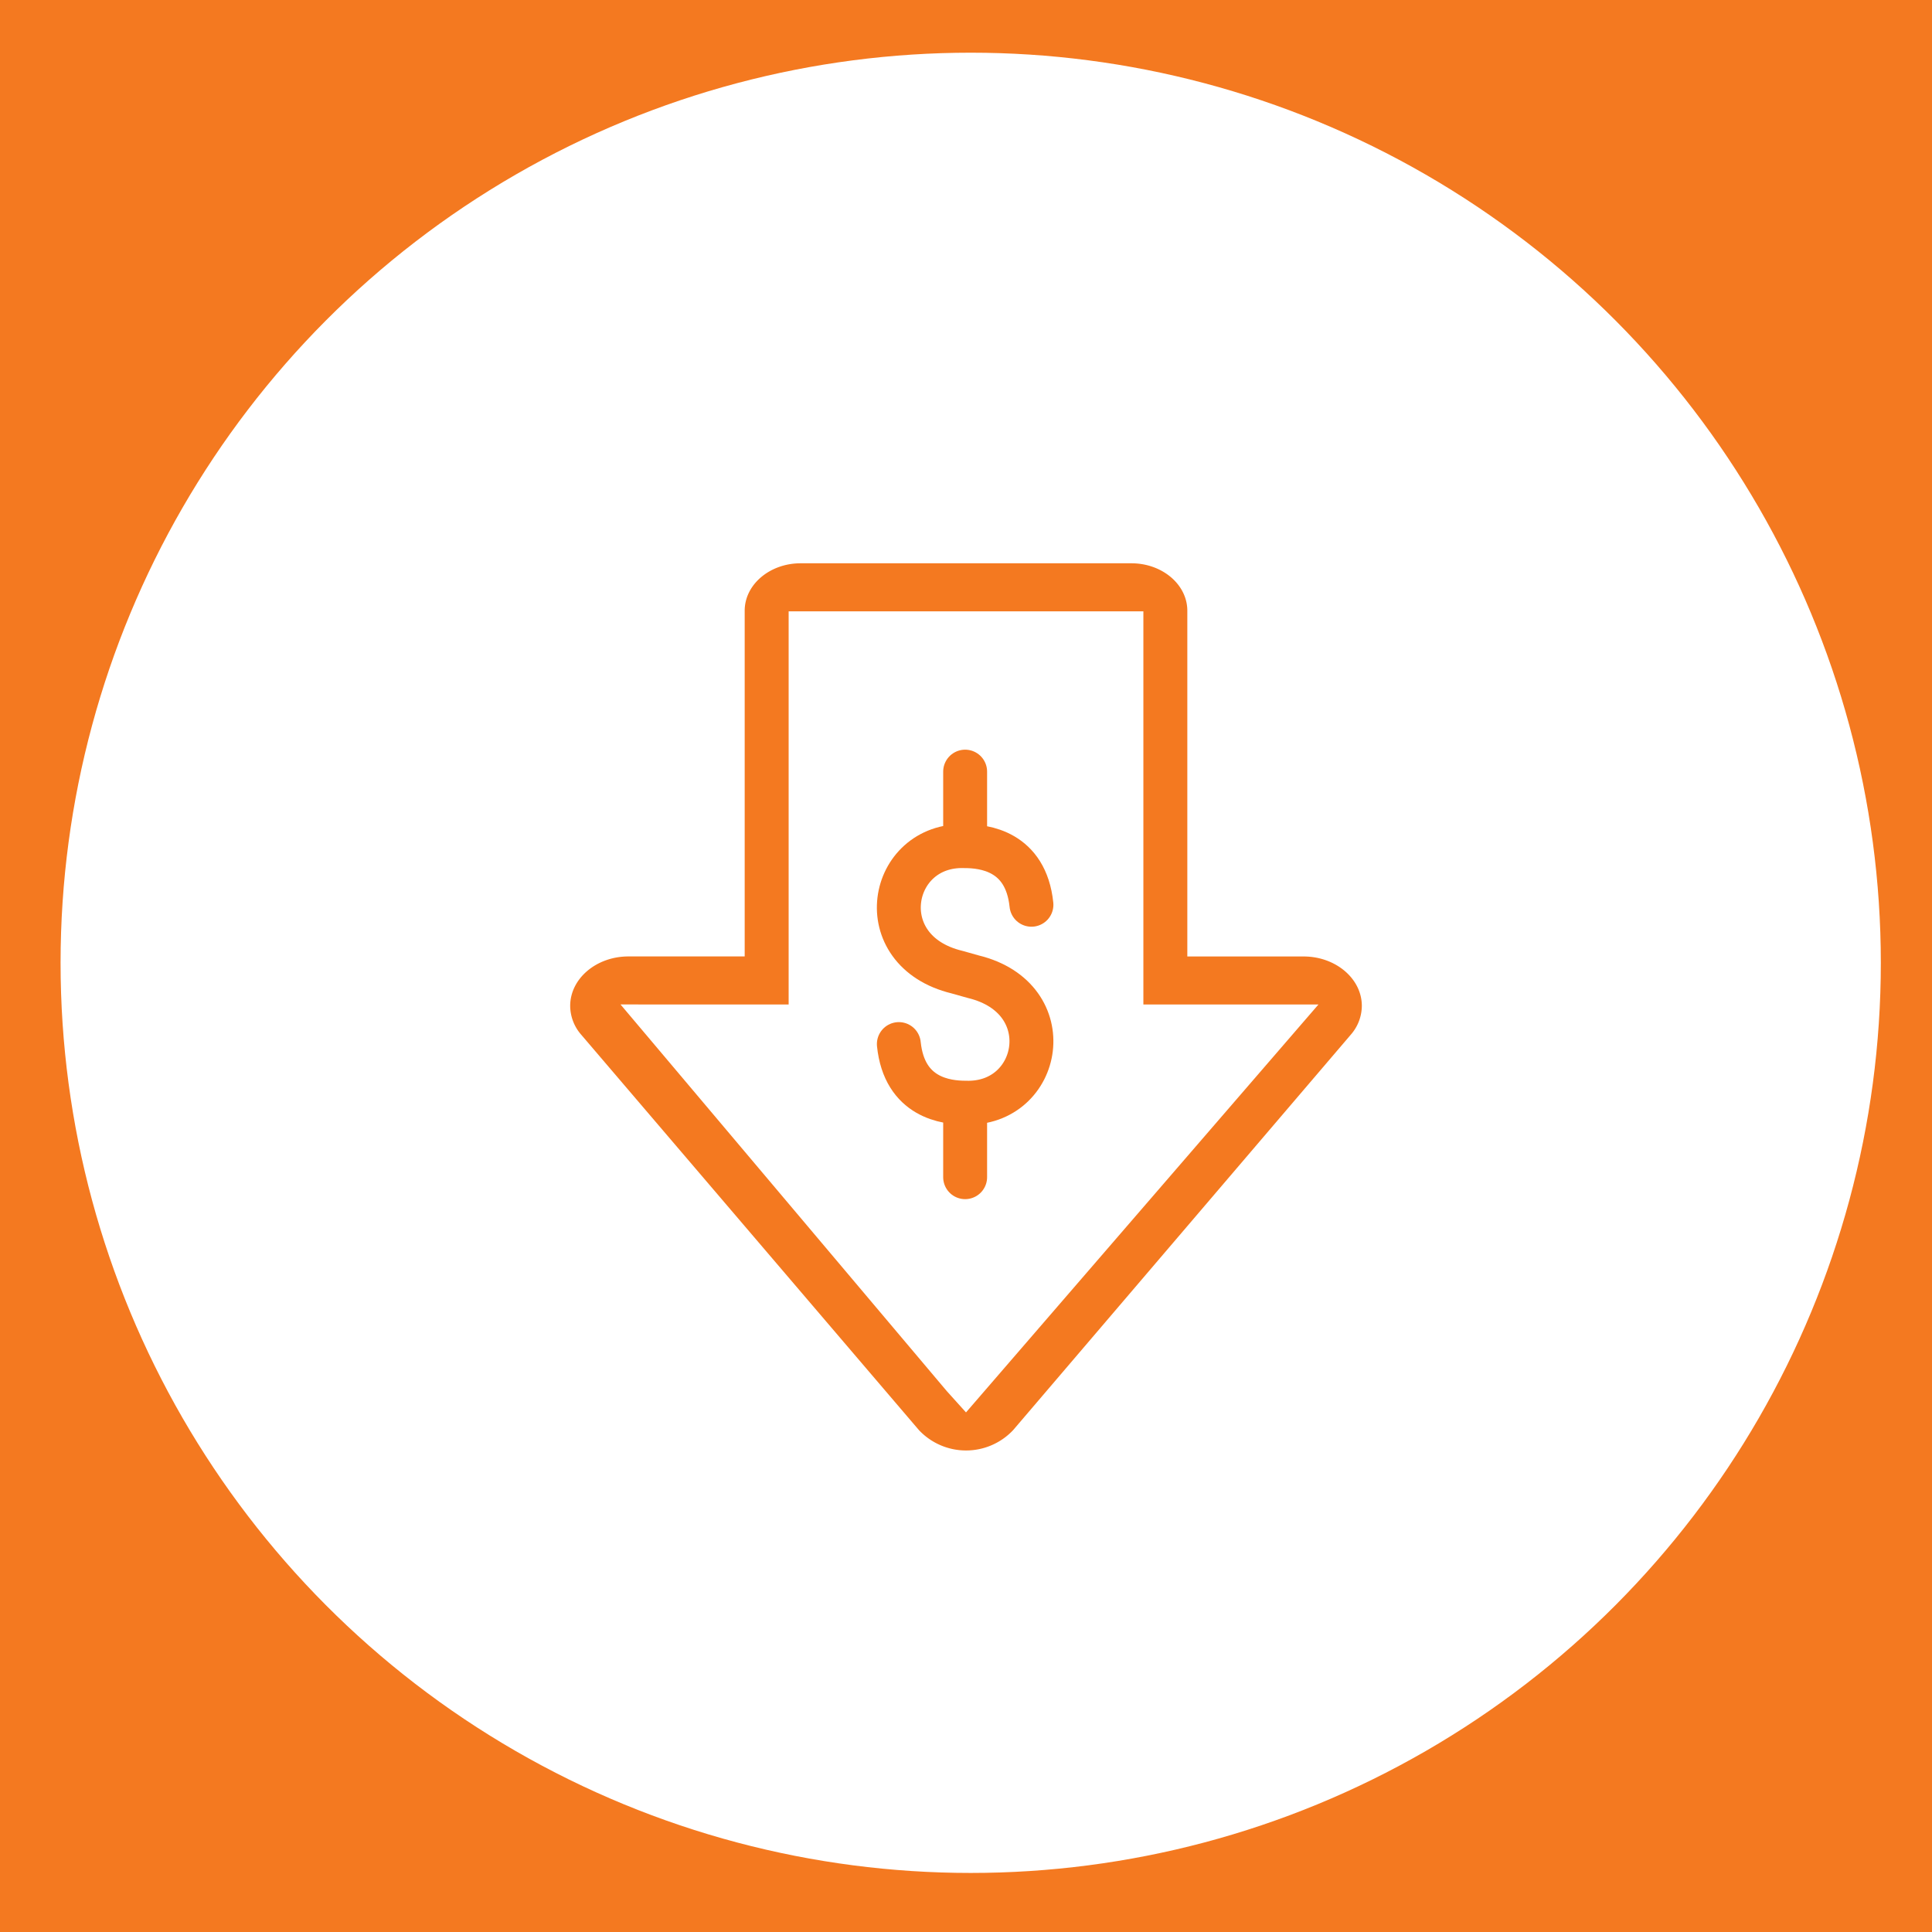 <svg xmlns="http://www.w3.org/2000/svg" xmlns:xlink="http://www.w3.org/1999/xlink" width="220" height="220" viewBox="0 0 220 220">
  <rect x="0" y="0" width="220" height="220" fill="#333333" stroke="none"/>
  <defs>
    <clipPath id="clip-path">
      <rect id="Rectangle_4803" data-name="Rectangle 4803" width="101.023" height="90.146" fill="#f47920"/>
    </clipPath>
    <clipPath id="clip-Trade_discount_icon_new">
      <rect width="220" height="220"/>
    </clipPath>
  </defs>
  <g id="Trade_discount_icon_new" data-name="Trade discount icon_new" clip-path="url(#clip-Trade_discount_icon_new)">
    <rect width="220" height="220" fill="#f47920"/>
    <g id="Group_50497" data-name="Group 50497" transform="translate(-335 -1821)">
      <circle id="Ellipse_6" data-name="Ellipse 6" cx="103.638" cy="103.638" r="103.638" transform="translate(341.897 1827)" fill="#fff"/>
    </g>
    <g id="Group_50457" data-name="Group 50457" transform="translate(64.927 64.143)">
      <g id="Group_50453" data-name="Group 50453" transform="translate(90.146) rotate(90)">
        <g id="Group_50452" data-name="Group 50452" clip-path="url(#clip-path)">
          <path id="Path_54369" data-name="Path 54369" d="M50.4,90.146c-3.106,0-5.632-2.977-5.632-6.635V70.275H5.4c-2.978,0-5.4-2.857-5.4-6.367V26.238c0-3.51,2.422-6.366,5.4-6.366H44.772V6.635C44.772,2.977,47.3,0,50.4,0a5.03,5.03,0,0,1,3.289,1.266L98.7,39.7a7.362,7.362,0,0,1,0,10.738L53.693,88.88A5.032,5.032,0,0,1,50.4,90.146m-.164-5.732L94.264,47.262l2.427-2.188L50.24,4.939V24.876H5.468V65.27H50.24Z" transform="translate(0 -0.001)" fill="#f47920"/>
        </g>
      </g>
      <g id="Group_50451" data-name="Group 50451" transform="translate(37.424 23.724)">
        <path id="Path_95" data-name="Path 95" d="M-5.749,25.25c.635,6.128,5.383,6.675,7.6,6.675,8.631.291,10.939-11.915.872-14.347l-1.849-.52C-9.192,14.626-6.884,2.417,1.75,2.711c2.216,0,6.963.544,7.6,6.675M1.8,2.705V-5.773m0,46.181V31.93" transform="translate(5.751 5.773)" fill="none" stroke="#f47920" stroke-linecap="round" stroke-linejoin="round" stroke-width="5"/>
      </g>
    </g>
  </g>
</svg>
